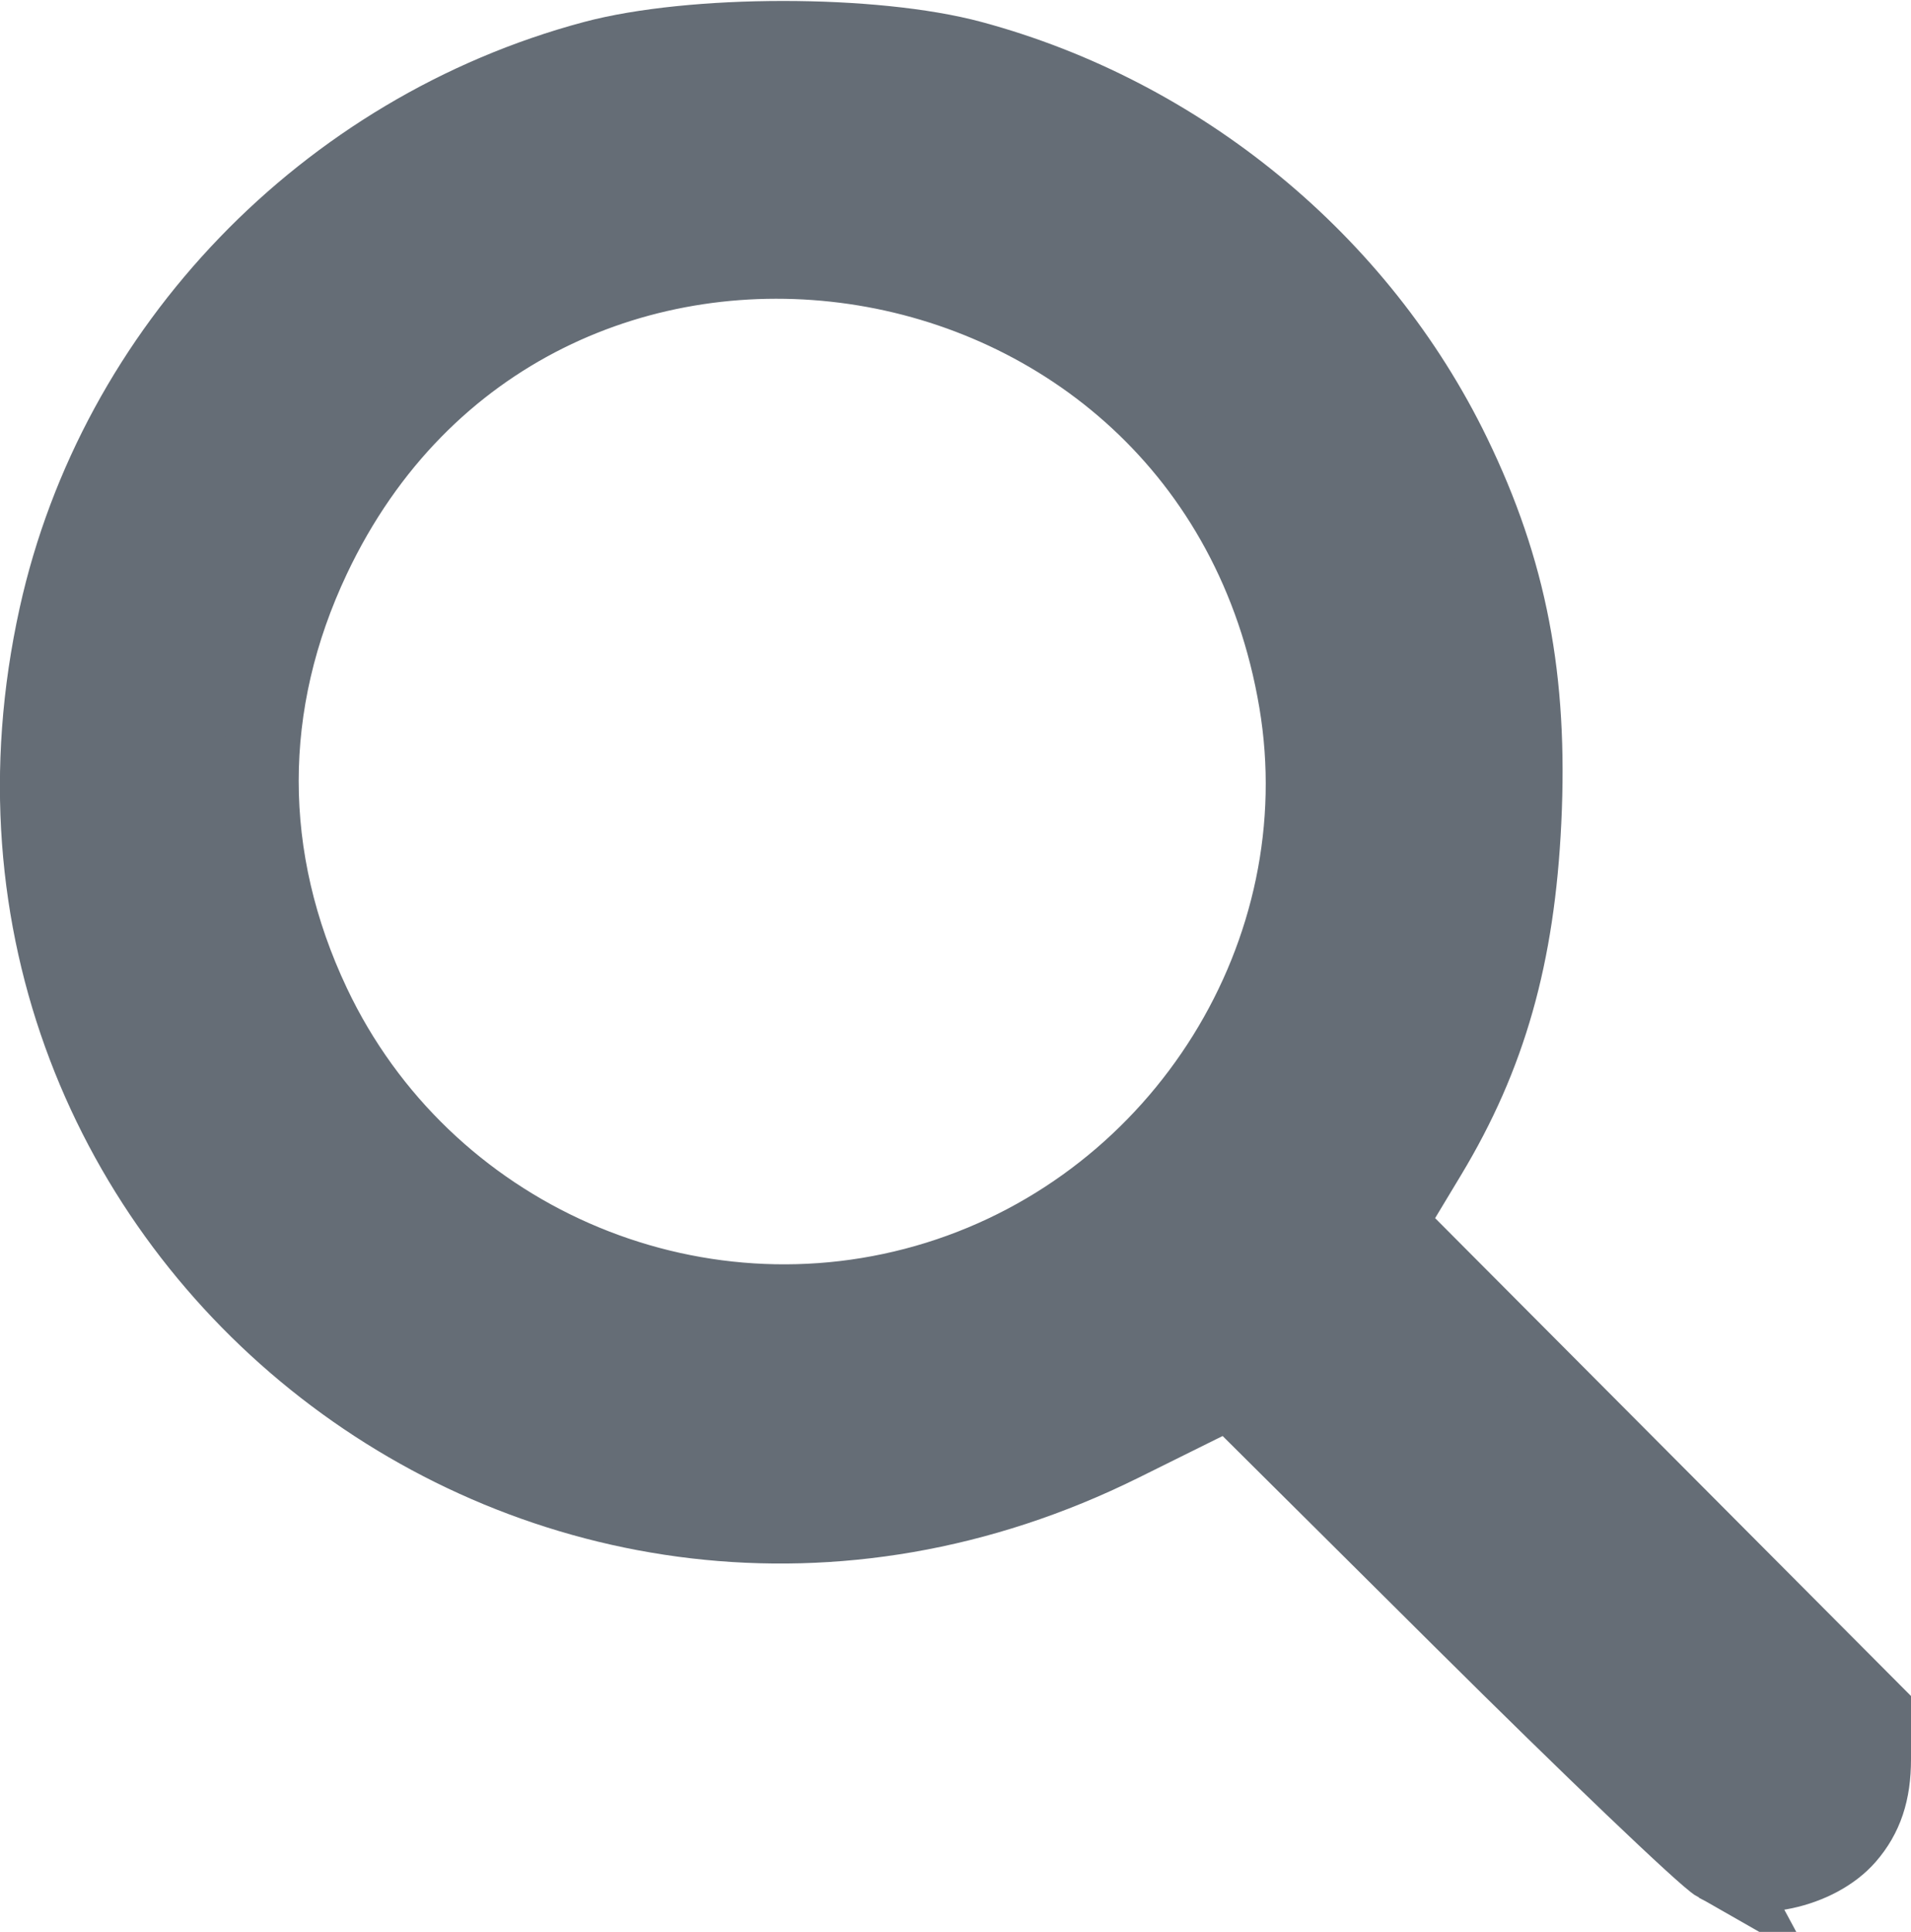 <?xml version="1.0" encoding="UTF-8" standalone="no"?>
<!-- Created with Inkscape (http://www.inkscape.org/) -->

<svg
   width="92.991mm"
   height="93.991mm"
   viewBox="0 0 92.991 93.991"
   version="1.1"
   id="svg5"
   xml:space="preserve"
   sodipodi:docname="search_stroke_ico.svg"
   inkscape:version="1.2.2 (732a01da63, 2022-12-09)"
   xmlns:inkscape="http://www.inkscape.org/namespaces/inkscape"
   xmlns:sodipodi="http://sodipodi.sourceforge.net/DTD/sodipodi-0.dtd"
   xmlns="http://www.w3.org/2000/svg"
   xmlns:svg="http://www.w3.org/2000/svg"><sodipodi:namedview
     id="namedview7"
     pagecolor="#ffffff"
     bordercolor="#666666"
     borderopacity="1.0"
     inkscape:showpageshadow="2"
     inkscape:pageopacity="0.0"
     inkscape:pagecheckerboard="0"
     inkscape:deskcolor="#d1d1d1"
     inkscape:document-units="mm"
     showgrid="false"
     inkscape:zoom="0.065276308"
     inkscape:cx="-8065.7136"
     inkscape:cy="-3316.6704"
     inkscape:window-width="2560"
     inkscape:window-height="1010"
     inkscape:window-x="-6"
     inkscape:window-y="-6"
     inkscape:window-maximized="1"
     inkscape:current-layer="layer1" /><defs
     id="defs2" /><g
     inkscape:label="Layer 1"
     inkscape:groupmode="layer"
     id="layer1"
     transform="translate(-61.766,-96.835)"><path
       style="fill:#656d76;fill-opacity:1;stroke:#656d76;stroke-width:3.662;stroke-dasharray:none;stroke-opacity:1"
       d="m 145.344,187.574 c -0.618,-0.351 -6.208,-5.692 -12.423,-11.868 l -11.3,-11.229 -5.27,2.613 c -27.738,13.752 -58.5,-10.159 -51.838,-40.293 2.878,-13.017 13.095,-23.627 26.112,-27.115 4.814,-1.29 13.666,-1.293 18.442,-0.006 10.165,2.739 18.866,9.895 23.41,19.254 2.748,5.659 3.766,10.958 3.434,17.866 -0.314,6.546 -1.695,11.411 -4.61,16.251 l -2.007,3.332 11.816,11.863 11.816,11.863 v 2.326 c 0,1.607 -0.391,2.776 -1.264,3.78 -1.44,1.657 -4.602,2.338 -6.319,1.361 z m -37.964,-28.531 c 11.963,-3.723 19.53,-15.888 17.472,-28.088 -4.151,-24.612 -37.245,-29.437 -47.863,-6.979 -3.359,7.105 -3.359,14.607 0,21.712 5.371,11.359 18.403,17.086 30.391,13.355 z"
       id="path302" /></g></svg>
